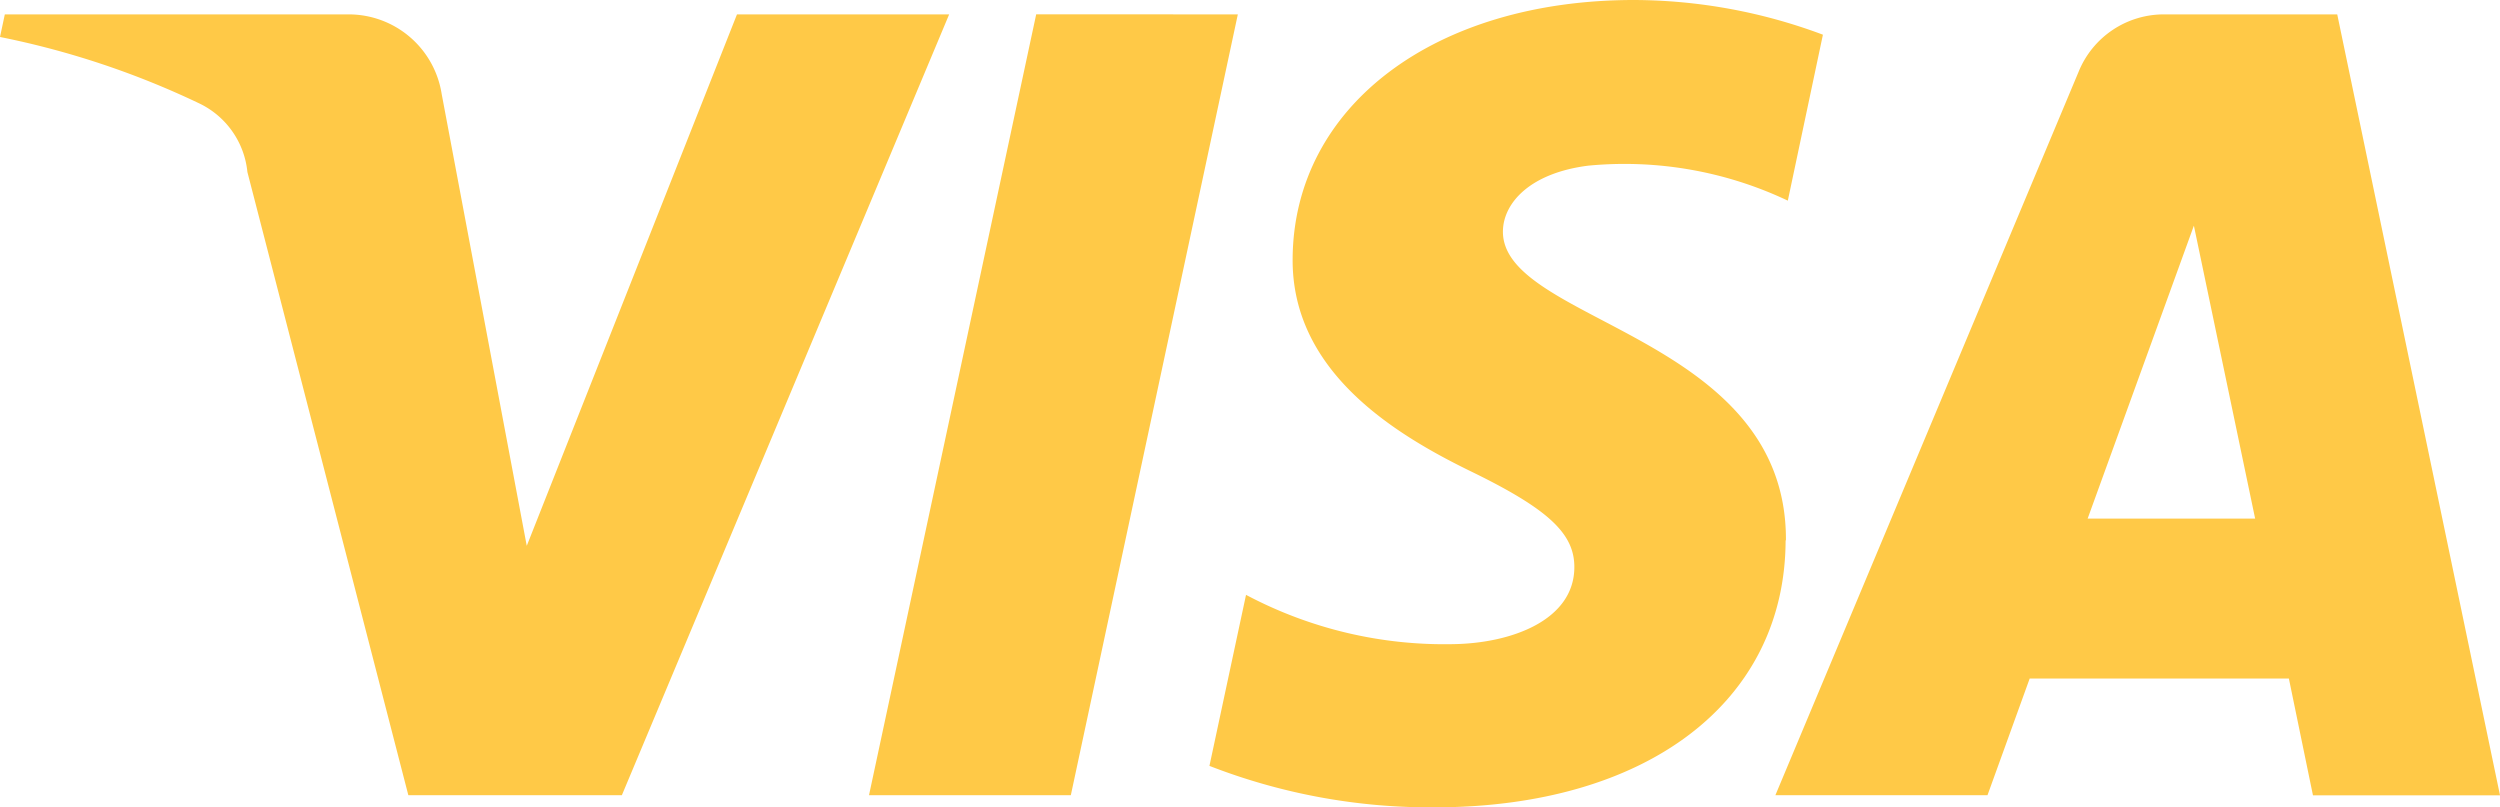 <svg xmlns="http://www.w3.org/2000/svg" width="38.4" height="12.401" viewBox="0 0 38.4 12.401"><defs><style>.a{fill:#ffc947;}</style></defs><path class="a" d="M14.579,16.469,9.552,28.462H6.272L3.8,18.89a1.312,1.312,0,0,0-.738-1.053A13.037,13.037,0,0,0,0,16.816l.074-.347h5.28a1.446,1.446,0,0,1,1.43,1.222l1.307,6.941,3.229-8.163Zm12.853,8.078c.013-3.166-4.378-3.341-4.347-4.755.01-.43.419-.888,1.315-1a5.856,5.856,0,0,1,3.061.538L28,16.781a8.331,8.331,0,0,0-2.9-.533c-3.067,0-5.226,1.632-5.245,3.966-.019,1.726,1.541,2.688,2.717,3.264,1.21.587,1.616.965,1.61,1.49-.008.806-.963,1.16-1.856,1.174a6.5,6.5,0,0,1-3.187-.757l-.562,2.627a9.363,9.363,0,0,0,3.45.637c3.259,0,5.392-1.61,5.4-4.1m8.1,3.915H38.4L35.9,16.469h-2.65a1.413,1.413,0,0,0-1.322.88L27.27,28.462h3.258l.648-1.792h3.981Zm-3.461-4.25,1.632-4.5.941,4.5ZM19.013,16.469,16.448,28.462h-3.1l2.568-11.994Z" transform="translate(0 -16.248)"/></svg>